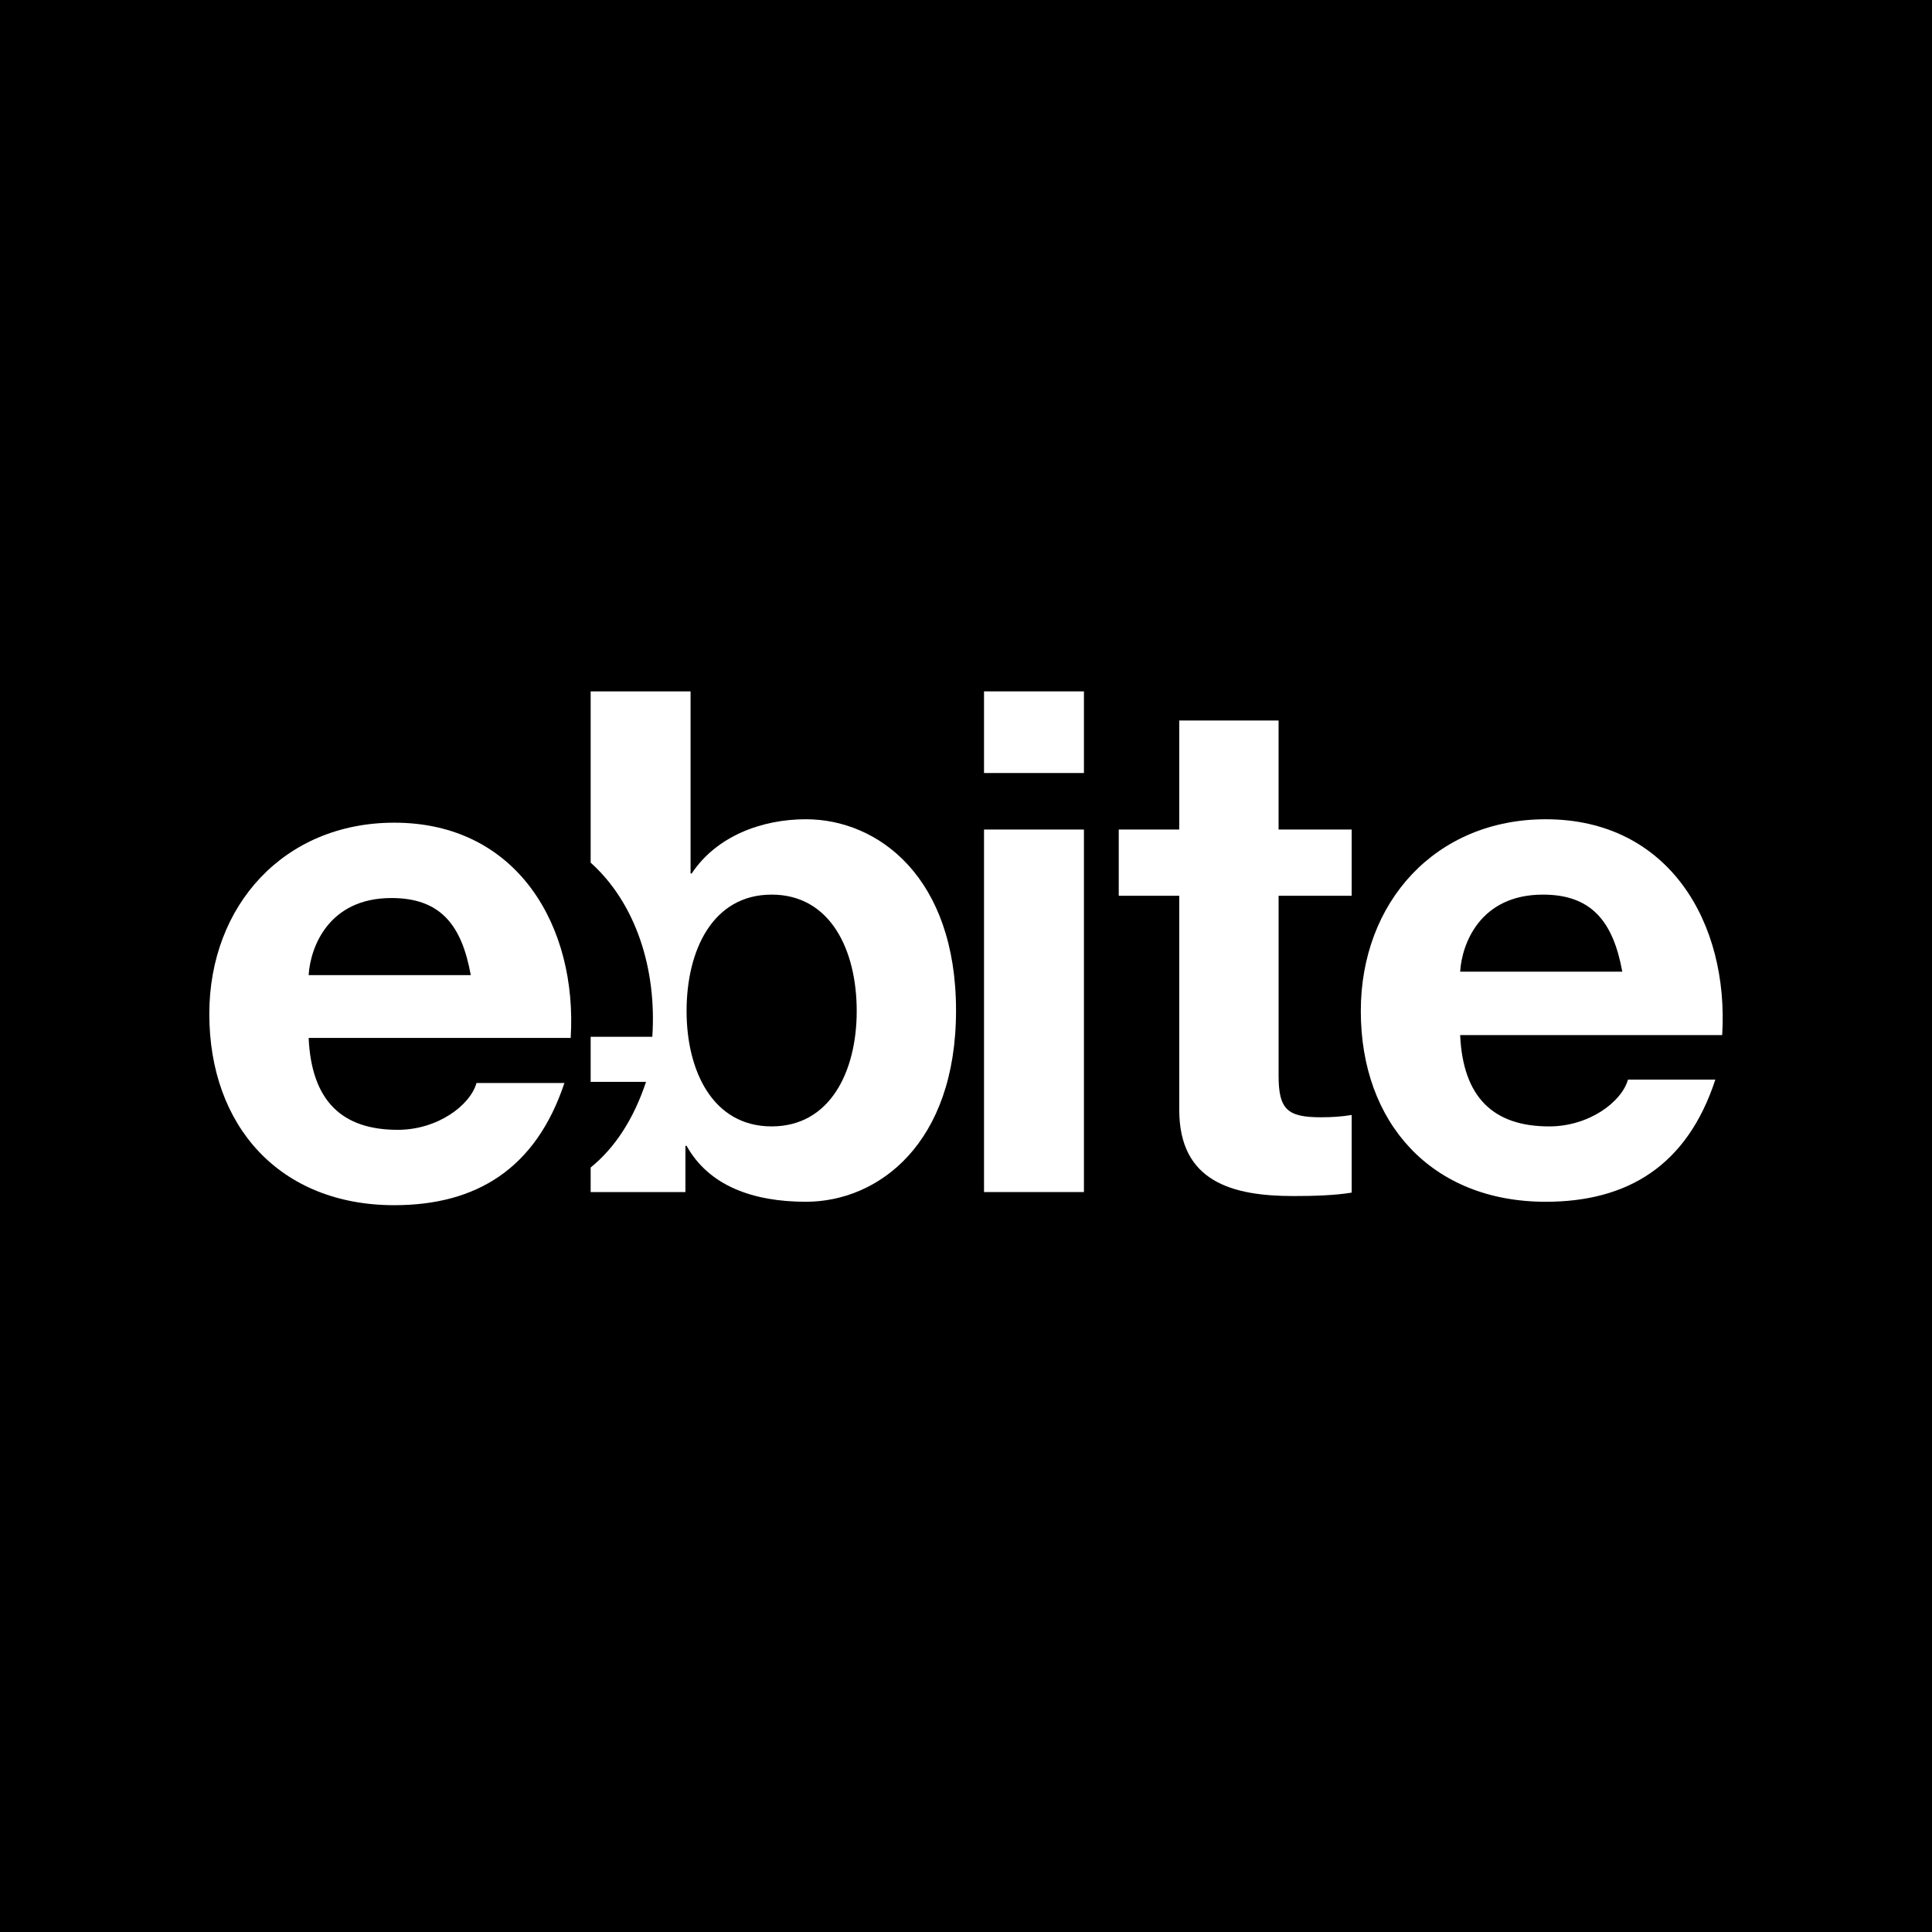 <?xml version="1.0" encoding="utf-8"?>
<!-- Generator: Adobe Illustrator 13.0.0, SVG Export Plug-In . SVG Version: 6.00 Build 14948)  -->
<!DOCTYPE svg PUBLIC "-//W3C//DTD SVG 1.0//EN" "http://www.w3.org/TR/2001/REC-SVG-20010904/DTD/svg10.dtd">
<svg version="1.0" id="Layer_1" xmlns="http://www.w3.org/2000/svg" xmlns:xlink="http://www.w3.org/1999/xlink" x="0px" y="0px"
	 width="192.756px" height="192.756px" viewBox="0 0 192.756 192.756" enable-background="new 0 0 192.756 192.756"
	 xml:space="preserve">
<g>
	<polygon fill-rule="evenodd" clip-rule="evenodd" points="0,0 192.756,0 192.756,192.756 0,192.756 0,0 	"/>
	<path fill-rule="evenodd" clip-rule="evenodd" fill="#FFFFFF" d="M98.176,82.763h9.968v36.169h-9.968V82.763L98.176,82.763z
		 M98.176,68.979h9.968v8.145h-9.968V68.979L98.176,68.979z"/>
	<path fill-rule="evenodd" clip-rule="evenodd" fill="#FFFFFF" d="M127.566,82.763h7.291v6.607h-7.291v17.942
		c0,3.359,0.854,4.158,4.215,4.158c1.025,0,2.051-0.057,3.076-0.229v7.746c-1.709,0.285-3.874,0.342-5.811,0.342
		c-6.094,0-11.392-1.424-11.392-8.602V89.37h-6.037v-6.607h6.037V71.884h9.911V82.763L127.566,82.763z"/>
	<path fill-rule="evenodd" clip-rule="evenodd" fill="#FFFFFF" d="M145.68,96.945c0.17-2.791,1.993-7.689,8.259-7.689
		c4.842,0,7.006,2.677,7.917,7.689H145.68L145.68,96.945z M171.823,103.268c0.684-11.164-5.298-21.53-17.601-21.53
		c-10.992,0-18.454,8.259-18.454,19.138c0,11.164,7.062,19.025,18.454,19.025c8.202,0,14.127-3.646,16.917-12.189h-8.715
		c-0.626,2.221-3.873,4.67-7.86,4.67c-5.524,0-8.601-2.848-8.885-9.113H171.823L171.823,103.268z"/>
	<path fill-rule="evenodd" clip-rule="evenodd" fill="#FFFFFF" d="M80.404,81.737c-4.443,0-8.942,1.709-11.392,5.41h-0.114V68.979
		h-9.968v17.087c4.5,4.044,6.607,10.594,6.151,17.373h-6.151v4.5h5.525c-1.253,3.758-3.132,6.607-5.525,8.543v2.449h9.455v-4.613
		H68.5c2.221,3.986,6.607,5.582,11.904,5.582c7.234,0,14.98-5.811,14.98-19.082C95.384,87.547,87.638,81.737,80.404,81.737
		L80.404,81.737z M76.987,112.381c-5.866,0-8.487-5.525-8.487-11.506c0-6.094,2.621-11.619,8.487-11.619
		c5.867,0,8.487,5.525,8.487,11.619C85.474,106.855,82.854,112.381,76.987,112.381L76.987,112.381z"/>
	<path fill-rule="evenodd" clip-rule="evenodd" fill="#FFFFFF" d="M30.793,97.287c0.171-2.791,1.994-7.69,8.259-7.69
		c4.841,0,7.006,2.621,7.917,7.69H30.793L30.793,97.287z M56.938,103.553c0.683-11.107-5.297-21.474-17.6-21.474
		c-10.993,0-18.455,8.259-18.455,19.081c0,11.221,7.062,19.082,18.455,19.082c8.202,0,14.125-3.646,16.974-12.189H47.54
		c-0.627,2.221-3.874,4.67-7.861,4.67c-5.525,0-8.6-2.848-8.885-9.17H56.938L56.938,103.553z"/>
</g>
</svg>
